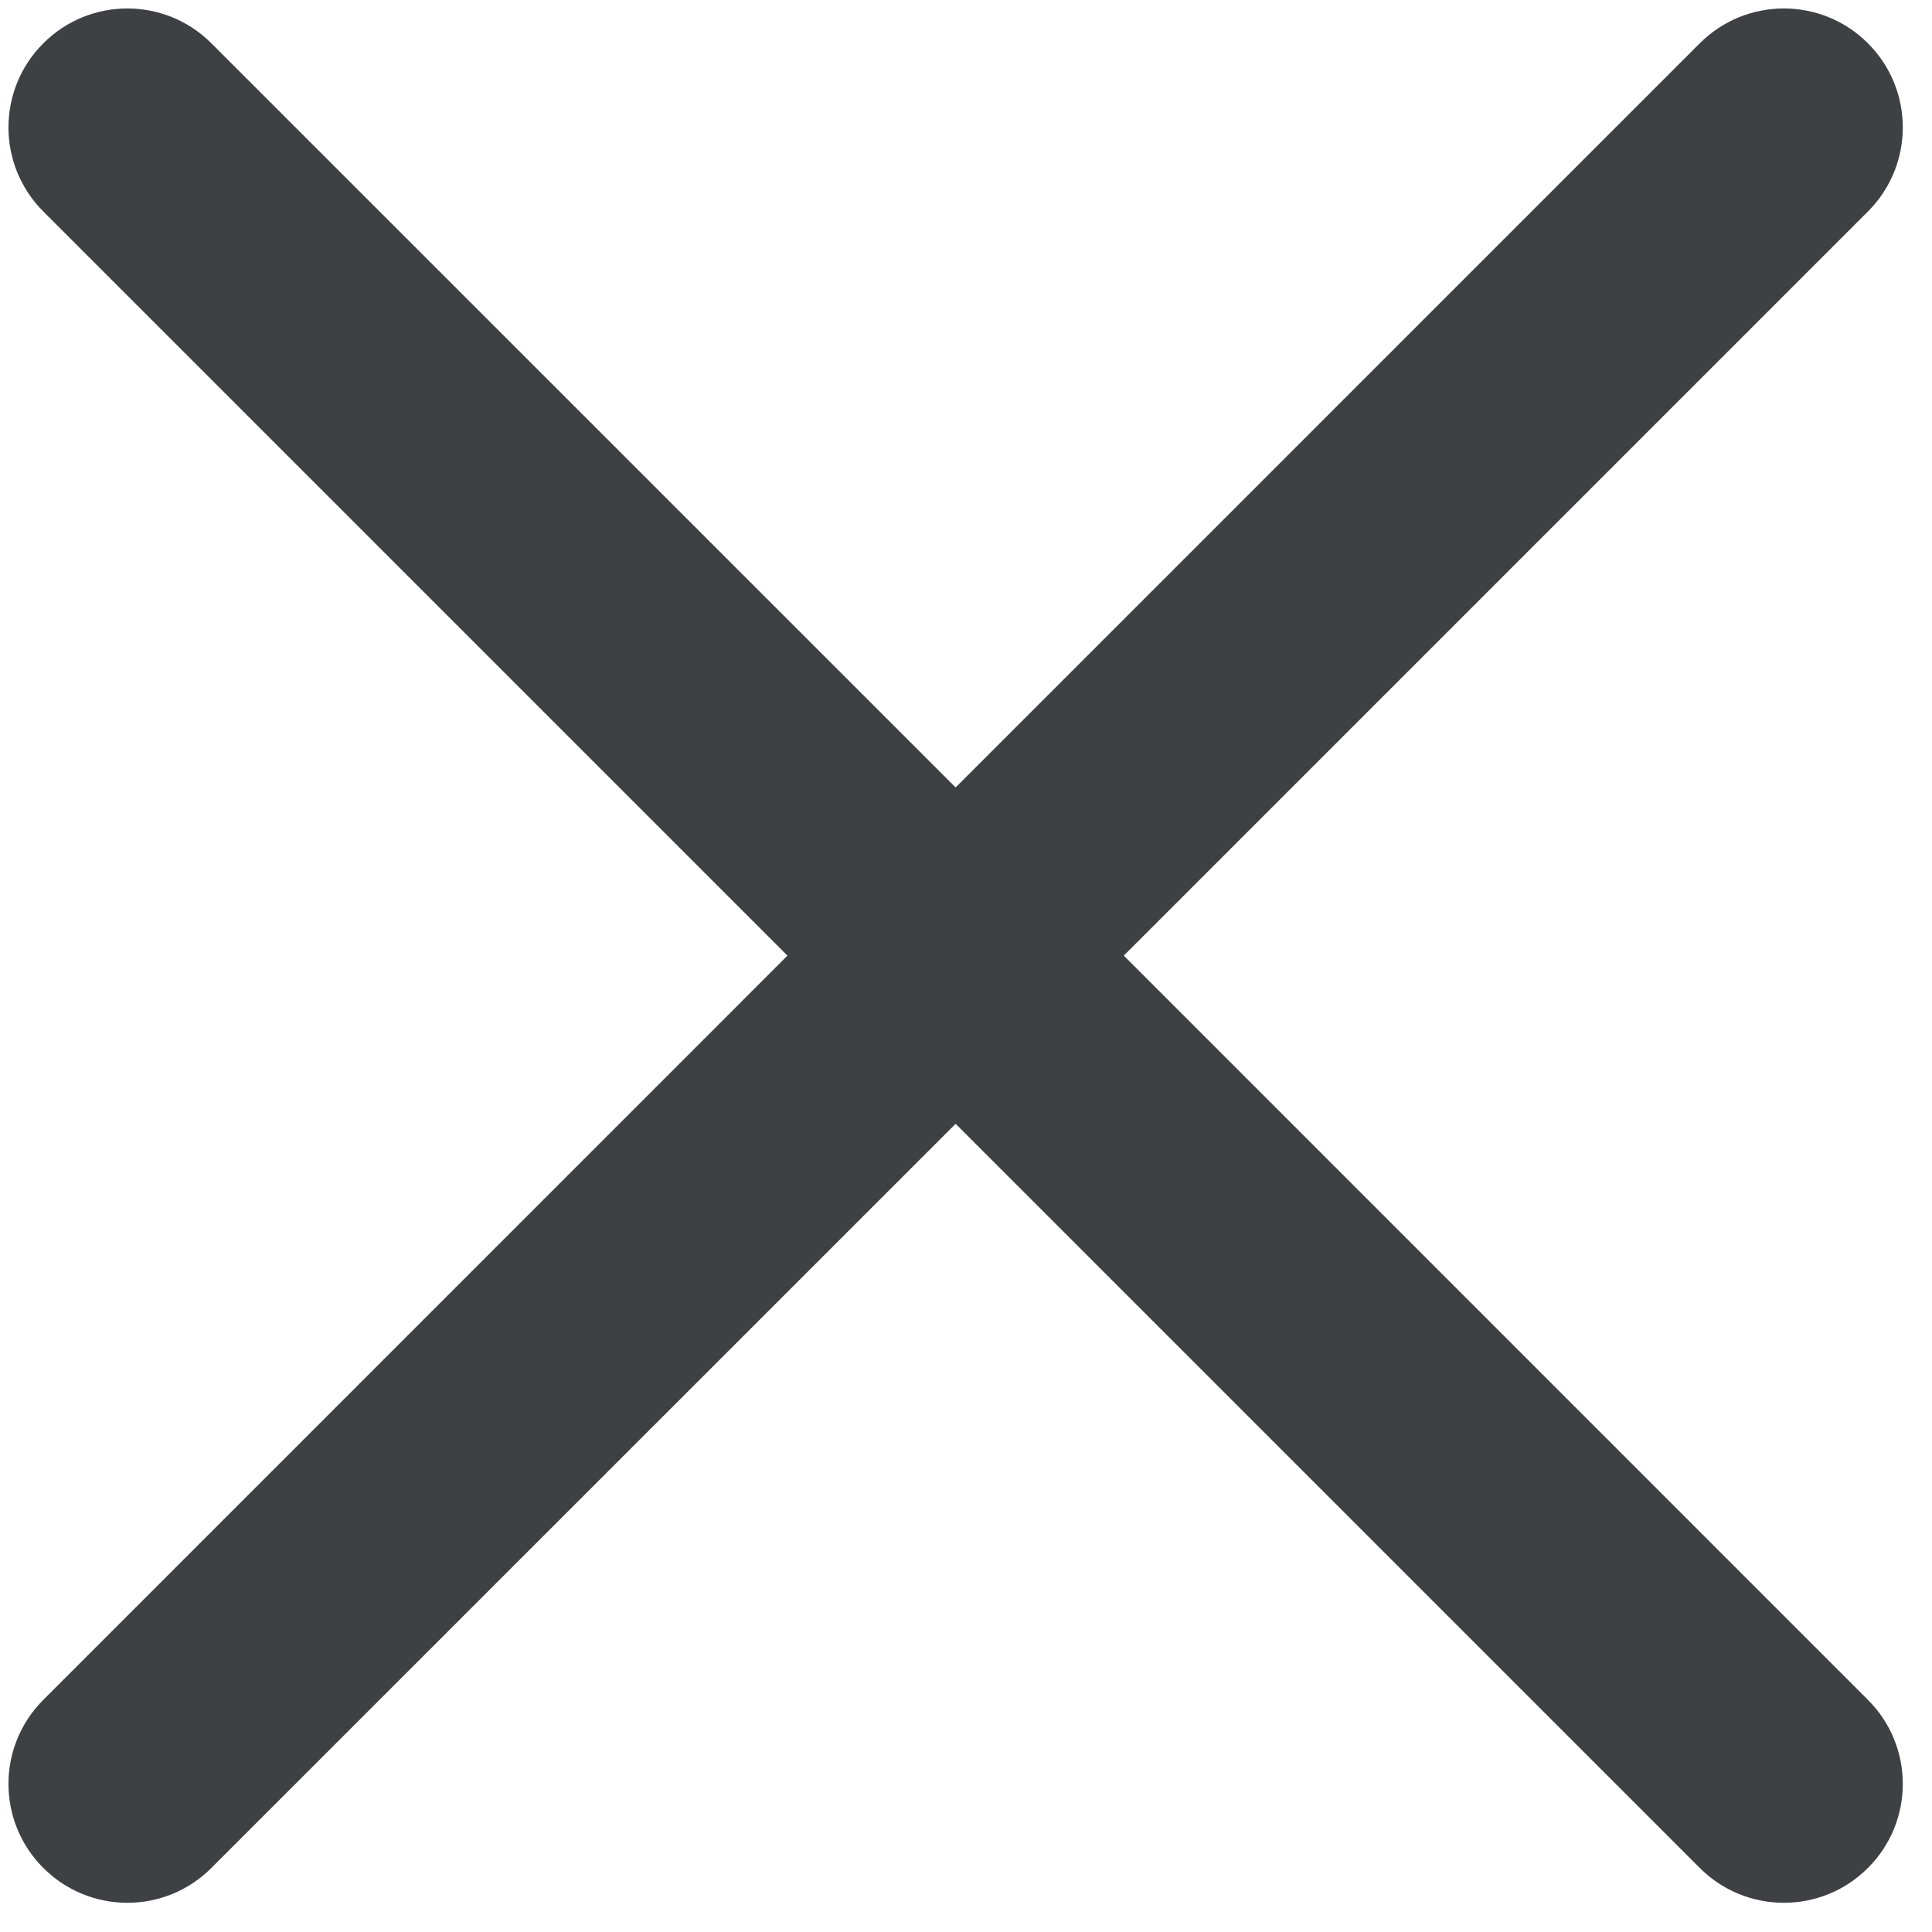 <svg width="19" height="19" viewBox="0 0 19 19" fill="none" xmlns="http://www.w3.org/2000/svg">
<path d="M9.398 7.744L16.716 0.426C17.173 -0.031 17.914 -0.031 18.37 0.426C18.827 0.882 18.827 1.623 18.37 2.08L11.052 9.398L18.37 16.717C18.827 17.173 18.827 17.914 18.37 18.37C17.914 18.827 17.173 18.827 16.716 18.37L9.398 11.052L2.079 18.37C1.623 18.827 0.882 18.827 0.426 18.37C-0.031 17.914 -0.031 17.173 0.426 16.717L7.744 9.398L0.426 2.08C-0.031 1.623 -0.031 0.882 0.426 0.426C0.882 -0.031 1.623 -0.031 2.079 0.426L9.398 7.744Z" fill="#3F4044"/>
</svg>

